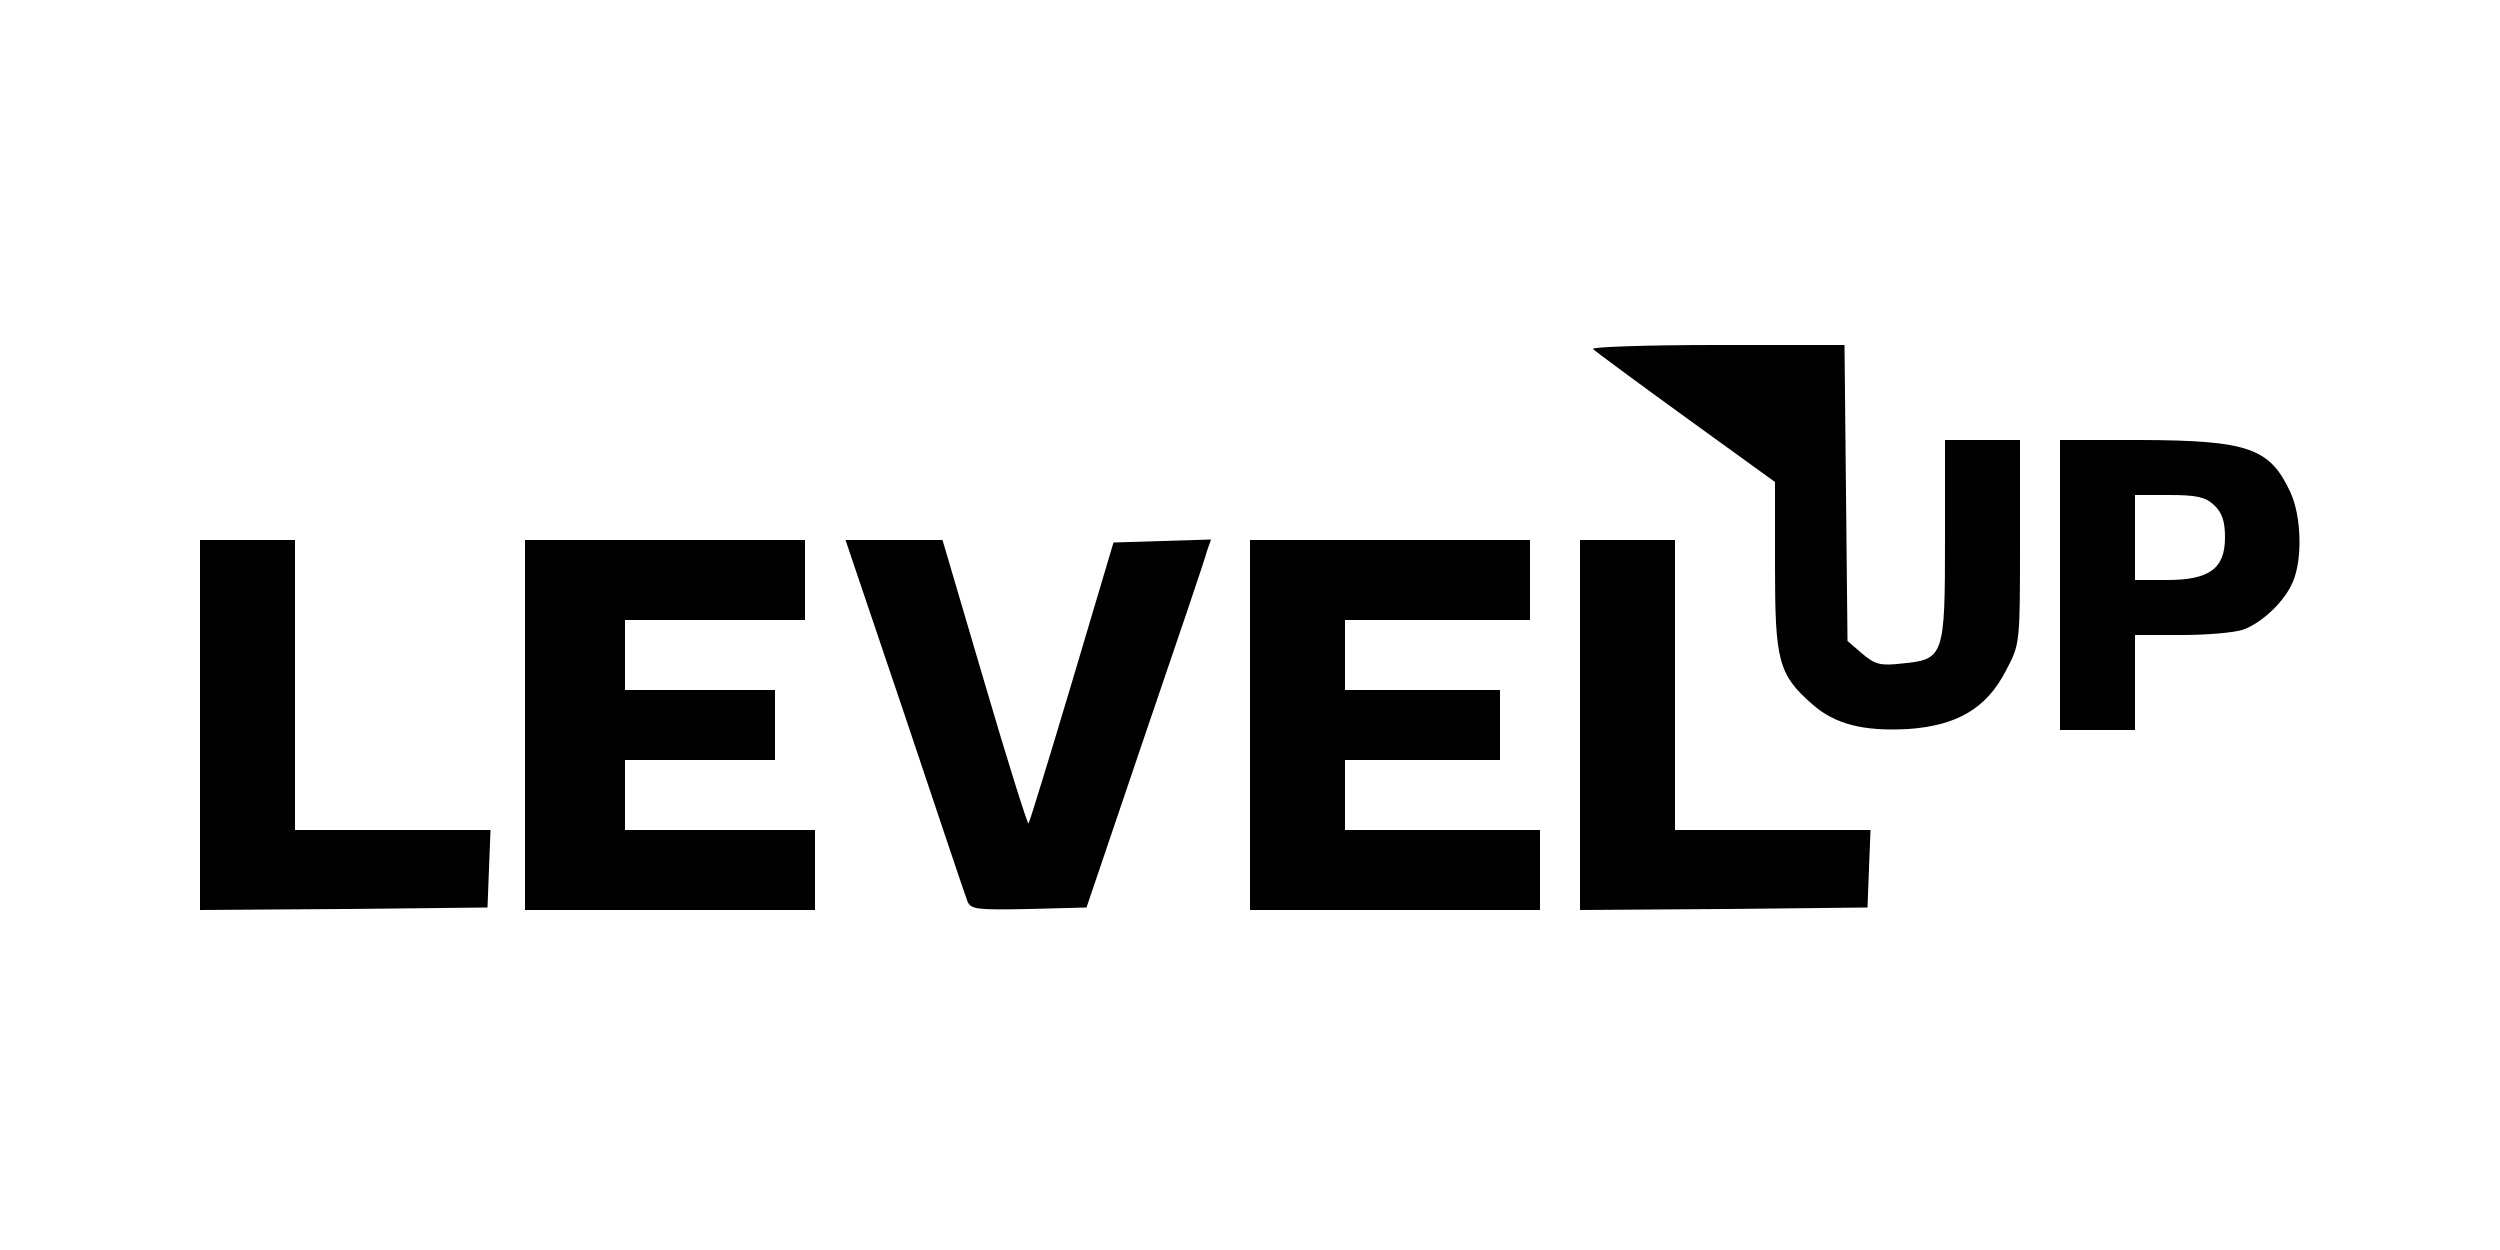 <?xml version="1.0" standalone="no"?>
<!DOCTYPE svg PUBLIC "-//W3C//DTD SVG 20010904//EN"
 "http://www.w3.org/TR/2001/REC-SVG-20010904/DTD/svg10.dtd">
<svg version="1.0" xmlns="http://www.w3.org/2000/svg"
 width="500pt" height="250pt" viewBox="0 0 500 250"
 preserveAspectRatio="xMidYMid meet">

<g transform="translate(0,250) scale(0.1,-0.1)"
fill="#000000" stroke="none">
<path d="M3186 1802 c5 -5 89 -67 187 -138 l177 -128 0 -169 c0 -189 7 -216
74 -275 46 -41 104 -55 193 -50 97 7 156 41 195 117 28 53 28 53 28 257 l0
204 -75 0 -75 0 0 -199 c0 -234 -2 -240 -86 -248 -43 -5 -54 -2 -80 20 l-29
25 -3 296 -3 296 -256 0 c-142 0 -253 -4 -247 -8z"/>
<path d="M4120 1330 l0 -290 75 0 75 0 0 95 0 95 94 0 c52 0 107 5 123 11 38
14 83 57 99 96 19 45 17 130 -5 178 -41 89 -84 104 -298 105 l-163 0 0 -290z
m308 160 c16 -15 22 -32 22 -65 0 -62 -31 -85 -116 -85 l-64 0 0 85 0 85 68 0
c55 0 73 -4 90 -20z"/>
<path d="M400 1050 l0 -370 288 2 287 3 3 78 3 77 -196 0 -195 0 0 290 0 290
-95 0 -95 0 0 -370z"/>
<path d="M1050 1050 l0 -370 290 0 290 0 0 80 0 80 -190 0 -190 0 0 70 0 70
150 0 150 0 0 70 0 70 -150 0 -150 0 0 70 0 70 180 0 180 0 0 80 0 80 -280 0
-280 0 0 -370z"/>
<path d="M1810 1068 c65 -194 121 -361 125 -371 7 -16 20 -17 123 -15 l115 3
117 345 c65 190 121 355 124 368 l8 23 -98 -3 -97 -3 -83 -279 c-46 -154 -85
-281 -87 -283 -2 -2 -42 125 -88 282 l-84 285 -97 0 -97 0 119 -352z"/>
<path d="M2500 1050 l0 -370 290 0 290 0 0 80 0 80 -195 0 -195 0 0 70 0 70
155 0 155 0 0 70 0 70 -155 0 -155 0 0 70 0 70 185 0 185 0 0 80 0 80 -280 0
-280 0 0 -370z"/>
<path d="M3160 1050 l0 -370 288 2 287 3 3 78 3 77 -196 0 -195 0 0 290 0 290
-95 0 -95 0 0 -370z"/>
</g>
</svg>
